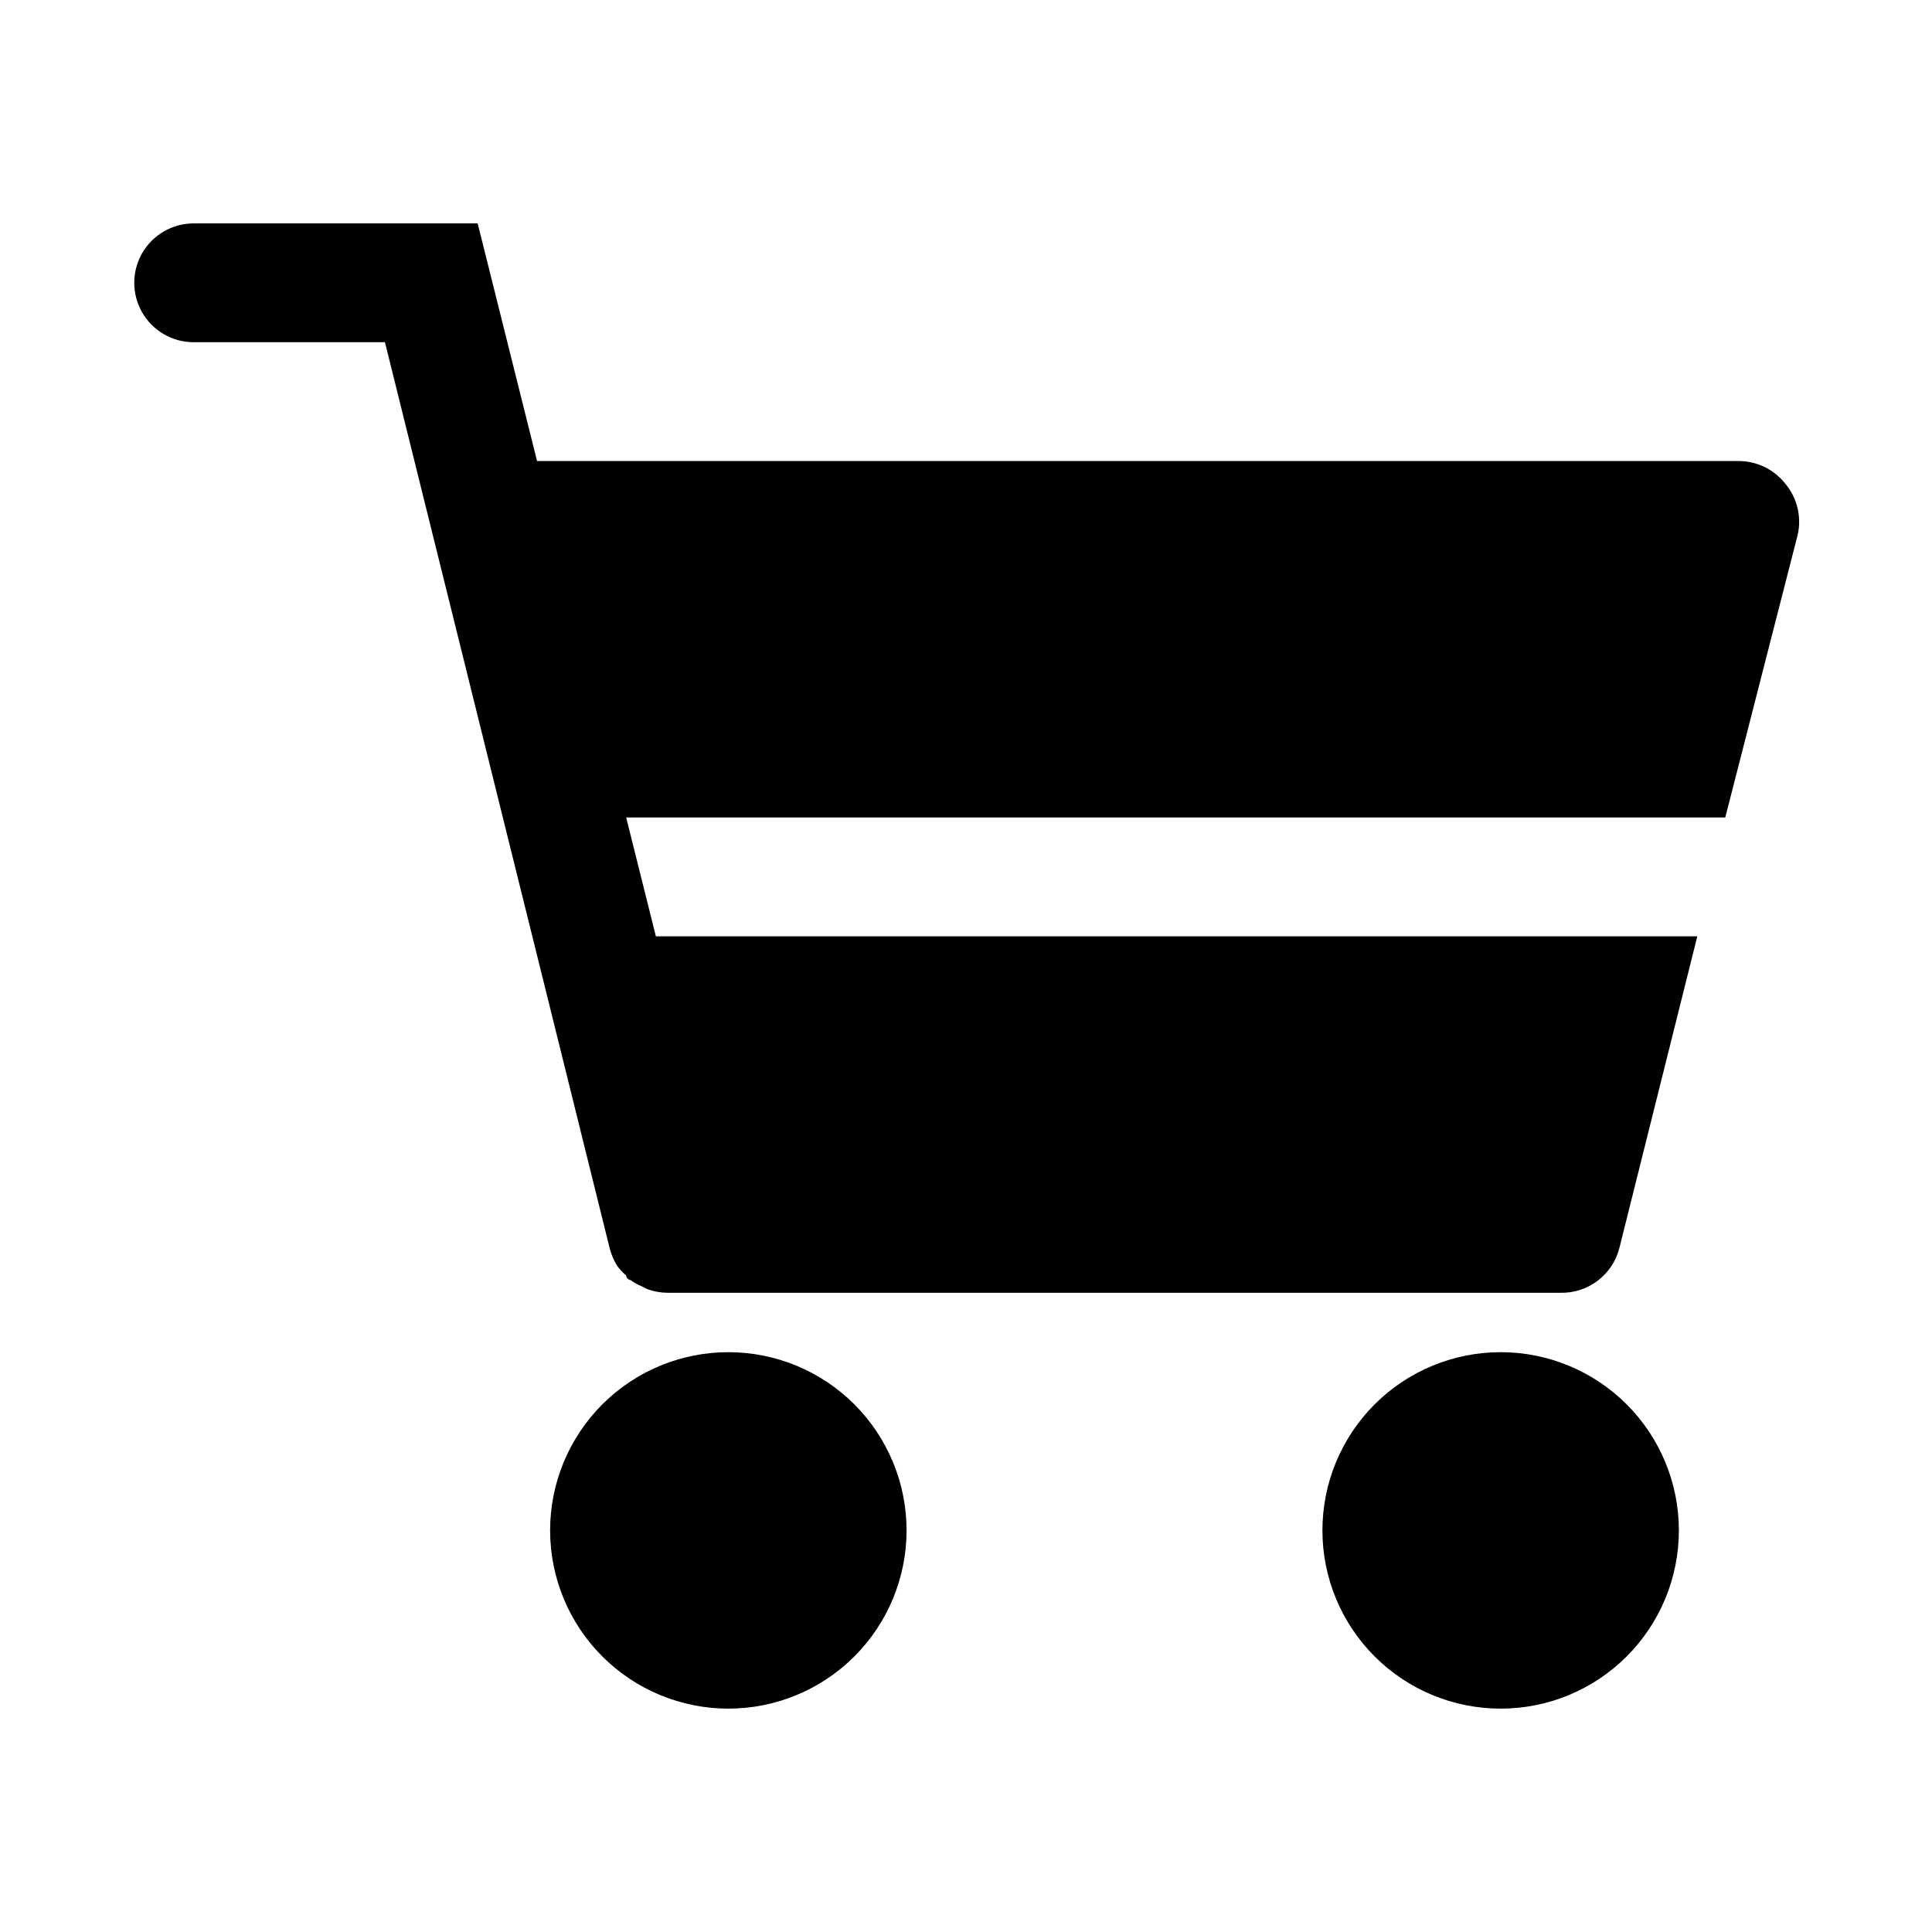 <?xml version="1.0" encoding="UTF-8"?>
<!-- Uploaded to: SVG Repo, www.svgrepo.com, Generator: SVG Repo Mixer Tools -->
<svg fill="#000000" width="800px" height="800px" version="1.1" viewBox="144 144 512 512" xmlns="http://www.w3.org/2000/svg">
 <path d="m384.25 549.57c0 12.527-4.977 24.539-13.832 33.398-8.859 8.859-20.871 13.836-33.398 13.836-12.527 0-24.543-4.977-33.398-13.836-8.859-8.859-13.836-20.871-13.836-33.398s4.977-24.539 13.836-33.398c8.855-8.855 20.871-13.832 33.398-13.832 12.527 0 24.539 4.977 33.398 13.832 8.855 8.859 13.832 20.871 13.832 33.398zm157.44-47.23c-12.527 0-24.539 4.977-33.398 13.832-8.859 8.859-13.836 20.871-13.836 33.398s4.977 24.539 13.836 33.398 20.871 13.836 33.398 13.836c12.527 0 24.539-4.977 33.398-13.836 8.855-8.859 13.832-20.871 13.832-33.398s-4.977-24.539-13.832-33.398c-8.859-8.855-20.871-13.832-33.398-13.832zm75.414-230.18c-3.004-3.801-7.594-6.008-12.438-5.981h-318.34l-15.742-62.977h-75.262c-5.625 0-10.82 3-13.633 7.871-2.812 4.871-2.812 10.871 0 15.742s8.008 7.875 13.633 7.875h50.699l59.512 239.94c0.418 1.727 1.109 3.371 2.047 4.883 0.703 0.91 1.496 1.754 2.359 2.516 0 0 0 0.945 1.258 1.258l0.004 0.004c0.867 0.648 1.82 1.18 2.832 1.574l1.574 0.789v-0.004c1.668 0.605 3.426 0.926 5.195 0.945h236.63c3.598 0.105 7.121-1.023 9.988-3.203 2.863-2.176 4.894-5.269 5.758-8.762l20.625-82.5h-275.99l-7.871-31.488h291.27l19.203-74.941c1.066-4.781-0.156-9.785-3.305-13.539z"/>
</svg>